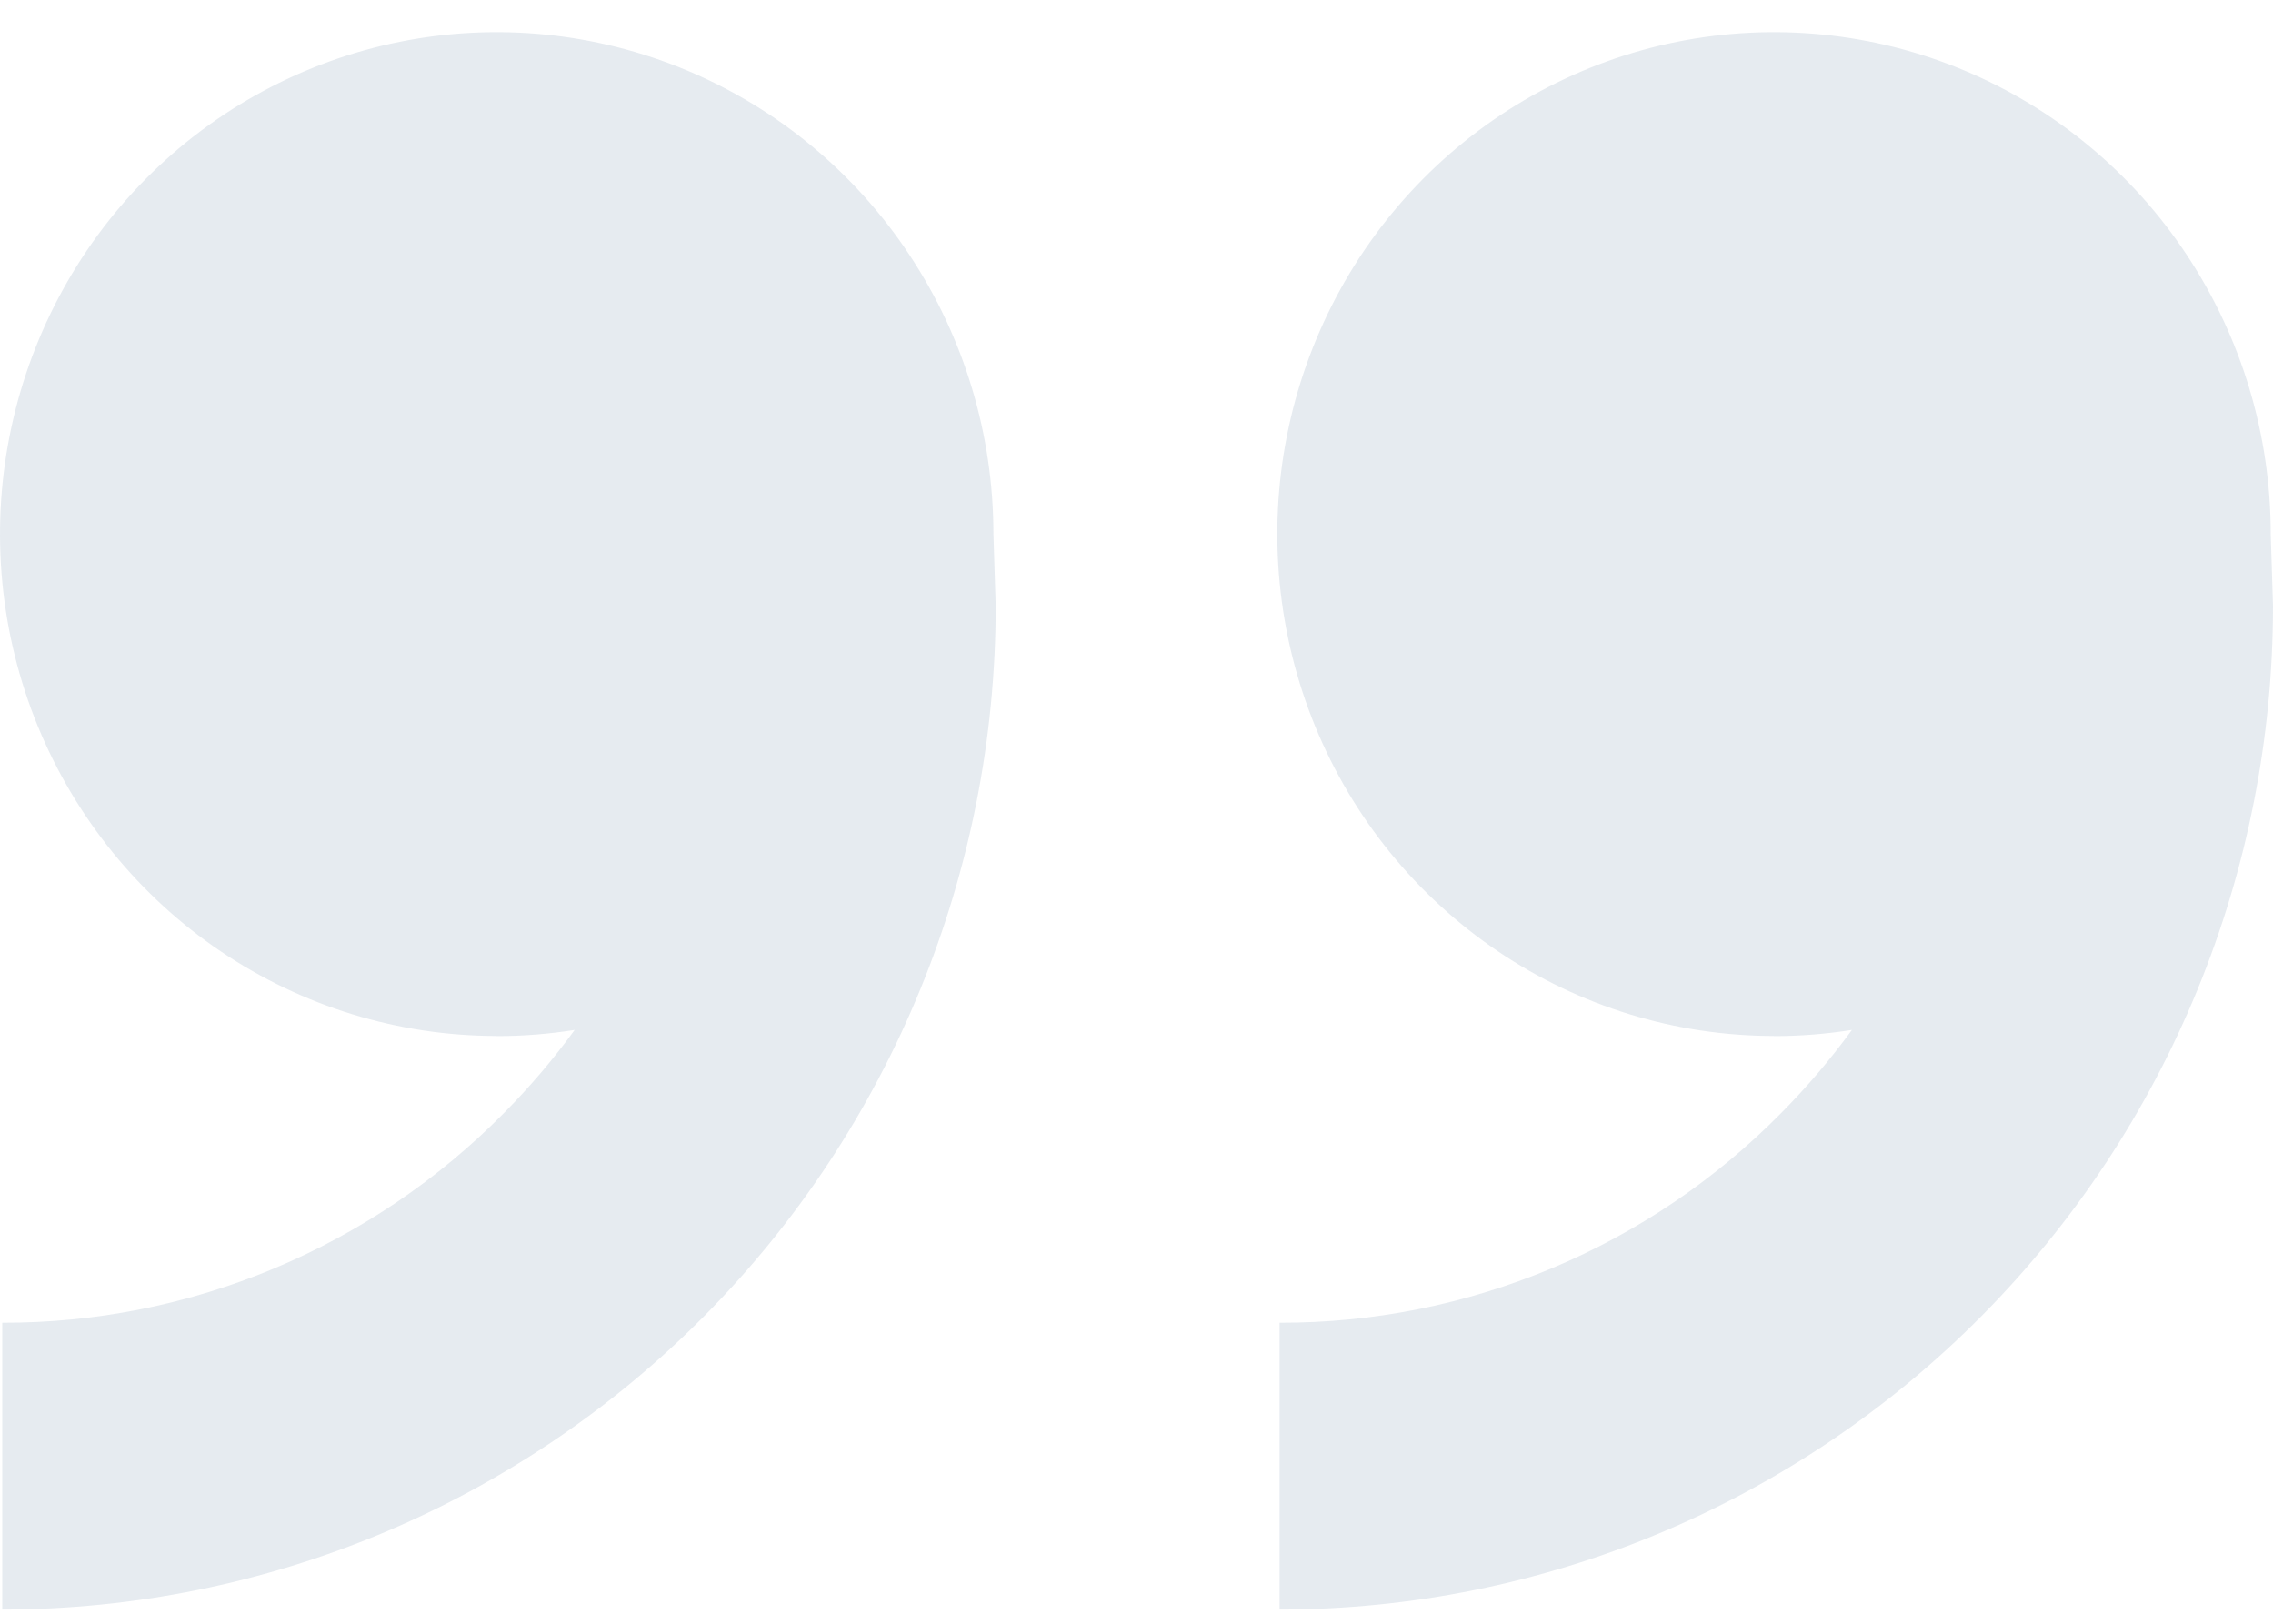 <svg width="49" height="35" viewBox="0 0 49 35" fill="none" xmlns="http://www.w3.org/2000/svg">
<path d="M38.243 22.33C36.125 22.33 34.055 21.695 32.294 20.507C30.533 19.318 29.16 17.628 28.35 15.652C27.54 13.675 27.328 11.5 27.741 9.401C28.154 7.303 29.174 5.375 30.671 3.862C32.169 2.349 34.077 1.319 36.154 0.901C38.231 0.484 40.384 0.698 42.341 1.517C44.297 2.336 45.97 3.722 47.146 5.502C48.323 7.281 48.951 9.372 48.951 11.512L49 13.057C49 18.796 46.744 24.299 42.727 28.357C38.711 32.414 33.264 34.694 27.584 34.694V28.512C29.594 28.517 31.584 28.12 33.441 27.343C35.298 26.567 36.984 25.426 38.402 23.987C38.953 23.431 39.461 22.834 39.923 22.2C39.375 22.287 38.815 22.333 38.246 22.333L38.243 22.33ZM10.708 22.33C8.59 22.33 6.52 21.695 4.759 20.507C2.998 19.318 1.626 17.628 0.815 15.652C0.005 13.675 -0.207 11.5 0.206 9.401C0.619 7.303 1.639 5.375 3.136 3.862C4.634 2.349 6.542 1.319 8.619 0.901C10.696 0.484 12.849 0.698 14.806 1.517C16.762 2.336 18.435 3.722 19.611 5.502C20.788 7.281 21.416 9.372 21.416 11.512L21.465 13.057C21.465 18.796 19.209 24.299 15.192 28.357C11.176 32.414 5.729 34.694 0.049 34.694V28.512C2.059 28.517 4.05 28.12 5.906 27.343C7.763 26.567 9.449 25.426 10.867 23.987C11.418 23.431 11.927 22.834 12.388 22.2C11.84 22.287 11.28 22.333 10.708 22.333V22.33Z" fill="#003366" fill-opacity="0.1"/>
</svg>

